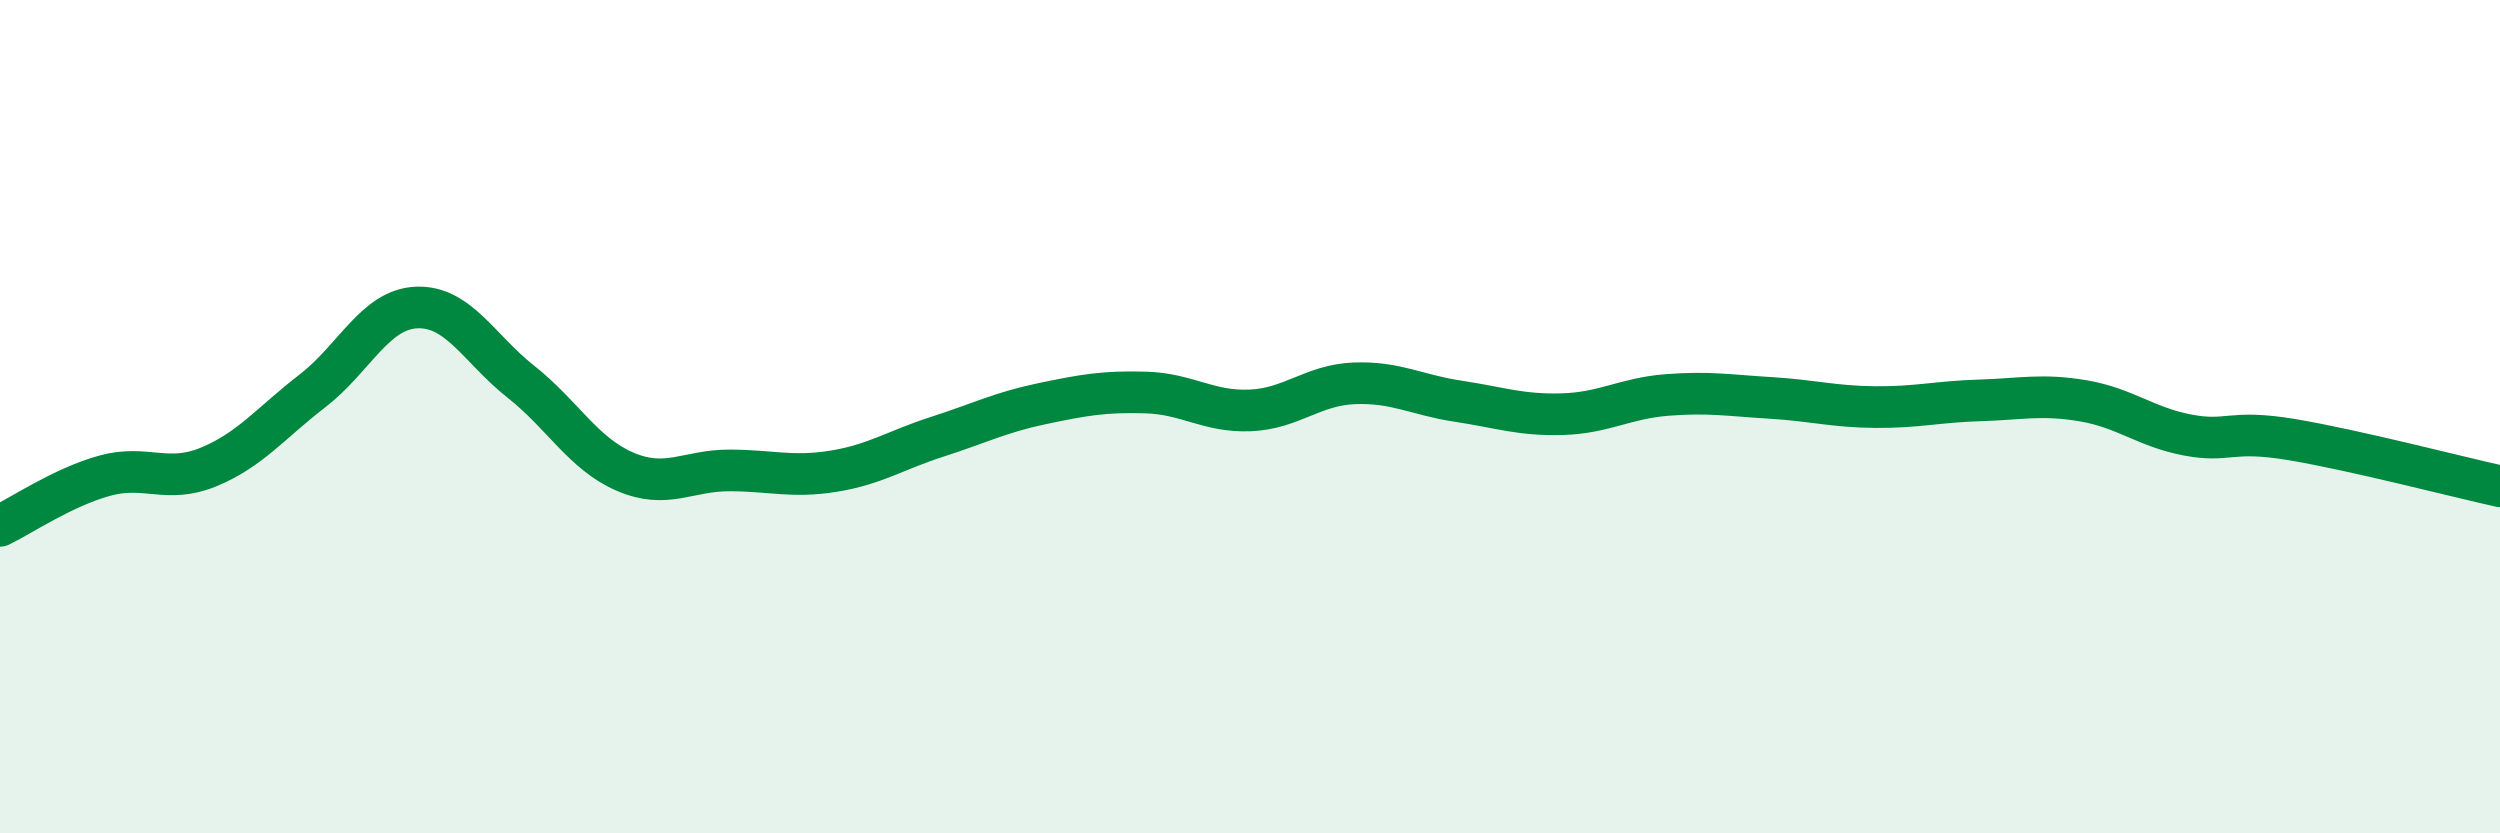 
    <svg width="60" height="20" viewBox="0 0 60 20" xmlns="http://www.w3.org/2000/svg">
      <path
        d="M 0,12.62 C 0.5,12.38 1.5,11.7 2.5,11.42 C 3.5,11.14 4,11.62 5,11.21 C 6,10.8 6.5,10.15 7.5,9.38 C 8.5,8.61 9,7.42 10,7.38 C 11,7.34 11.5,8.37 12.5,9.16 C 13.5,9.95 14,10.89 15,11.32 C 16,11.75 16.5,11.29 17.5,11.29 C 18.5,11.29 19,11.47 20,11.31 C 21,11.15 21.5,10.8 22.5,10.48 C 23.5,10.16 24,9.9 25,9.69 C 26,9.48 26.5,9.39 27.5,9.42 C 28.5,9.45 29,9.89 30,9.85 C 31,9.81 31.5,9.24 32.5,9.2 C 33.5,9.16 34,9.48 35,9.63 C 36,9.78 36.5,9.97 37.5,9.94 C 38.5,9.91 39,9.56 40,9.48 C 41,9.4 41.5,9.49 42.5,9.55 C 43.5,9.61 44,9.76 45,9.77 C 46,9.78 46.5,9.64 47.5,9.61 C 48.5,9.58 49,9.45 50,9.62 C 51,9.79 51.5,10.25 52.5,10.44 C 53.5,10.63 53.5,10.3 55,10.55 C 56.5,10.8 59,11.45 60,11.67L60 20L0 20Z"
        fill="#008740"
        opacity="0.1"
        stroke-linecap="round"
        stroke-linejoin="round"
      />
      <path
        d="M 0,12.62 C 0.5,12.38 1.5,11.7 2.5,11.42 C 3.5,11.14 4,11.62 5,11.21 C 6,10.8 6.5,10.15 7.5,9.38 C 8.5,8.61 9,7.42 10,7.38 C 11,7.34 11.5,8.37 12.5,9.16 C 13.5,9.95 14,10.89 15,11.32 C 16,11.75 16.5,11.29 17.5,11.29 C 18.5,11.29 19,11.47 20,11.31 C 21,11.15 21.5,10.8 22.5,10.48 C 23.5,10.16 24,9.9 25,9.69 C 26,9.48 26.5,9.39 27.5,9.42 C 28.5,9.45 29,9.89 30,9.85 C 31,9.81 31.5,9.24 32.5,9.2 C 33.5,9.16 34,9.48 35,9.63 C 36,9.78 36.5,9.97 37.5,9.94 C 38.5,9.91 39,9.56 40,9.48 C 41,9.4 41.5,9.49 42.5,9.55 C 43.5,9.61 44,9.76 45,9.77 C 46,9.78 46.5,9.64 47.5,9.61 C 48.5,9.58 49,9.45 50,9.62 C 51,9.79 51.5,10.25 52.5,10.44 C 53.5,10.63 53.5,10.3 55,10.55 C 56.5,10.8 59,11.45 60,11.67"
        stroke="#008740"
        stroke-width="1"
        fill="none"
        stroke-linecap="round"
        stroke-linejoin="round"
      />
    </svg>
  